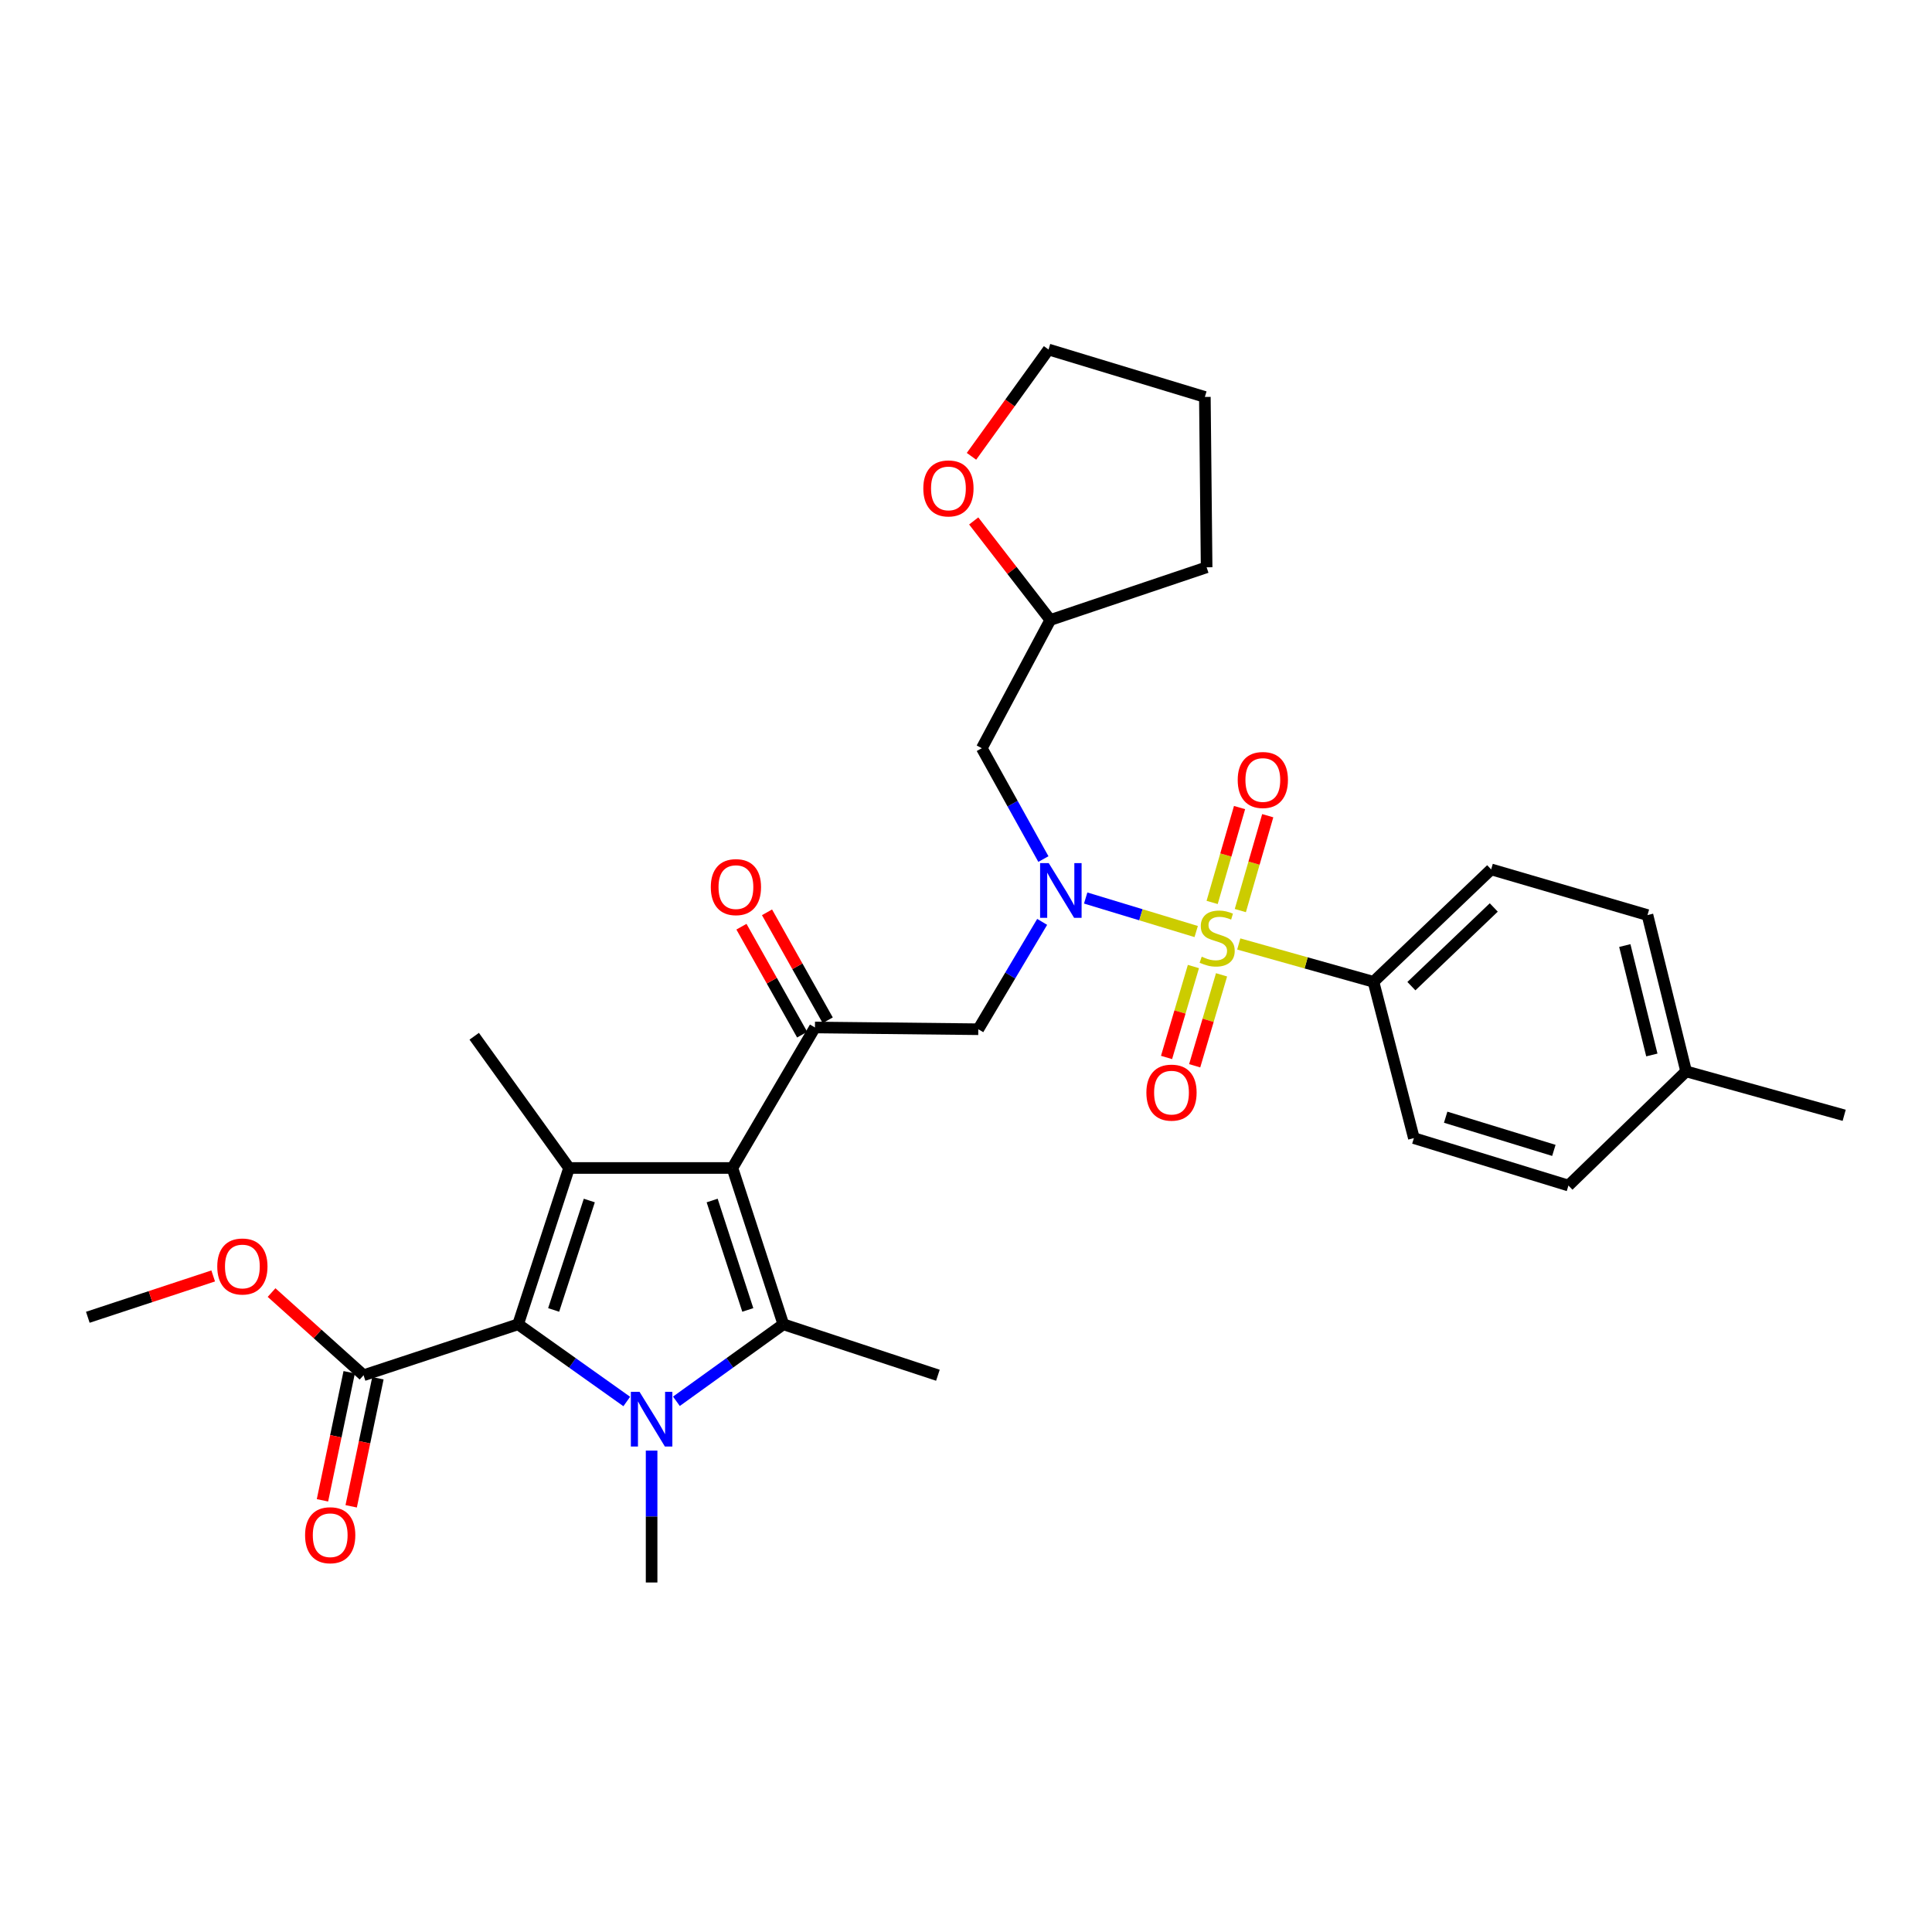 <?xml version='1.0' encoding='iso-8859-1'?>
<svg version='1.1' baseProfile='full'
              xmlns='http://www.w3.org/2000/svg'
                      xmlns:rdkit='http://www.rdkit.org/xml'
                      xmlns:xlink='http://www.w3.org/1999/xlink'
                  xml:space='preserve'
width='1000px' height='1000px' viewBox='0 0 1000 1000'>
<!-- END OF HEADER -->
<rect style='opacity:1.0;fill:#FFFFFF;stroke:none' width='1000' height='1000' x='0' y='0'> </rect>
<path class='bond-0' d='M 540.056,444.645 L 524.119,415.959' style='fill:none;fill-rule:evenodd;stroke:#0000FF;stroke-width:6px;stroke-linecap:butt;stroke-linejoin:miter;stroke-opacity:1' />
<path class='bond-0' d='M 524.119,415.959 L 508.182,387.273' style='fill:none;fill-rule:evenodd;stroke:#000000;stroke-width:6px;stroke-linecap:butt;stroke-linejoin:miter;stroke-opacity:1' />
<path class='bond-1' d='M 539.424,477.161 L 522.892,504.945' style='fill:none;fill-rule:evenodd;stroke:#0000FF;stroke-width:6px;stroke-linecap:butt;stroke-linejoin:miter;stroke-opacity:1' />
<path class='bond-1' d='M 522.892,504.945 L 506.36,532.728' style='fill:none;fill-rule:evenodd;stroke:#000000;stroke-width:6px;stroke-linecap:butt;stroke-linejoin:miter;stroke-opacity:1' />
<path class='bond-2' d='M 561.946,464.811 L 590.546,473.487' style='fill:none;fill-rule:evenodd;stroke:#0000FF;stroke-width:6px;stroke-linecap:butt;stroke-linejoin:miter;stroke-opacity:1' />
<path class='bond-2' d='M 590.546,473.487 L 619.145,482.164' style='fill:none;fill-rule:evenodd;stroke:#CCCC00;stroke-width:6px;stroke-linecap:butt;stroke-linejoin:miter;stroke-opacity:1' />
<path class='bond-3' d='M 710.913,508.182 L 771.823,449.996' style='fill:none;fill-rule:evenodd;stroke:#000000;stroke-width:6px;stroke-linecap:butt;stroke-linejoin:miter;stroke-opacity:1' />
<path class='bond-3' d='M 730.537,510.433 L 773.174,469.703' style='fill:none;fill-rule:evenodd;stroke:#000000;stroke-width:6px;stroke-linecap:butt;stroke-linejoin:miter;stroke-opacity:1' />
<path class='bond-4' d='M 710.913,508.182 L 731.823,589.092' style='fill:none;fill-rule:evenodd;stroke:#000000;stroke-width:6px;stroke-linecap:butt;stroke-linejoin:miter;stroke-opacity:1' />
<path class='bond-5' d='M 710.913,508.182 L 676.048,498.39' style='fill:none;fill-rule:evenodd;stroke:#000000;stroke-width:6px;stroke-linecap:butt;stroke-linejoin:miter;stroke-opacity:1' />
<path class='bond-5' d='M 676.048,498.39 L 641.184,488.598' style='fill:none;fill-rule:evenodd;stroke:#CCCC00;stroke-width:6px;stroke-linecap:butt;stroke-linejoin:miter;stroke-opacity:1' />
<path class='bond-6' d='M 421.815,531.817 L 379.09,604.545' style='fill:none;fill-rule:evenodd;stroke:#000000;stroke-width:6px;stroke-linecap:butt;stroke-linejoin:miter;stroke-opacity:1' />
<path class='bond-7' d='M 428.431,528.096 L 412.718,500.155' style='fill:none;fill-rule:evenodd;stroke:#000000;stroke-width:6px;stroke-linecap:butt;stroke-linejoin:miter;stroke-opacity:1' />
<path class='bond-7' d='M 412.718,500.155 L 397.004,472.214' style='fill:none;fill-rule:evenodd;stroke:#FF0000;stroke-width:6px;stroke-linecap:butt;stroke-linejoin:miter;stroke-opacity:1' />
<path class='bond-7' d='M 415.198,535.539 L 399.484,507.598' style='fill:none;fill-rule:evenodd;stroke:#000000;stroke-width:6px;stroke-linecap:butt;stroke-linejoin:miter;stroke-opacity:1' />
<path class='bond-7' d='M 399.484,507.598 L 383.77,479.657' style='fill:none;fill-rule:evenodd;stroke:#FF0000;stroke-width:6px;stroke-linecap:butt;stroke-linejoin:miter;stroke-opacity:1' />
<path class='bond-8' d='M 421.815,531.817 L 506.36,532.728' style='fill:none;fill-rule:evenodd;stroke:#000000;stroke-width:6px;stroke-linecap:butt;stroke-linejoin:miter;stroke-opacity:1' />
<path class='bond-9' d='M 641.99,471.315 L 649.082,446.763' style='fill:none;fill-rule:evenodd;stroke:#CCCC00;stroke-width:6px;stroke-linecap:butt;stroke-linejoin:miter;stroke-opacity:1' />
<path class='bond-9' d='M 649.082,446.763 L 656.175,422.21' style='fill:none;fill-rule:evenodd;stroke:#FF0000;stroke-width:6px;stroke-linecap:butt;stroke-linejoin:miter;stroke-opacity:1' />
<path class='bond-9' d='M 627.403,467.102 L 634.496,442.549' style='fill:none;fill-rule:evenodd;stroke:#CCCC00;stroke-width:6px;stroke-linecap:butt;stroke-linejoin:miter;stroke-opacity:1' />
<path class='bond-9' d='M 634.496,442.549 L 641.588,417.996' style='fill:none;fill-rule:evenodd;stroke:#FF0000;stroke-width:6px;stroke-linecap:butt;stroke-linejoin:miter;stroke-opacity:1' />
<path class='bond-10' d='M 617.71,500.272 L 610.756,523.807' style='fill:none;fill-rule:evenodd;stroke:#CCCC00;stroke-width:6px;stroke-linecap:butt;stroke-linejoin:miter;stroke-opacity:1' />
<path class='bond-10' d='M 610.756,523.807 L 603.803,547.343' style='fill:none;fill-rule:evenodd;stroke:#FF0000;stroke-width:6px;stroke-linecap:butt;stroke-linejoin:miter;stroke-opacity:1' />
<path class='bond-10' d='M 632.271,504.574 L 625.318,528.109' style='fill:none;fill-rule:evenodd;stroke:#CCCC00;stroke-width:6px;stroke-linecap:butt;stroke-linejoin:miter;stroke-opacity:1' />
<path class='bond-10' d='M 625.318,528.109 L 618.364,551.645' style='fill:none;fill-rule:evenodd;stroke:#FF0000;stroke-width:6px;stroke-linecap:butt;stroke-linejoin:miter;stroke-opacity:1' />
<path class='bond-11' d='M 771.823,449.996 L 852.733,473.64' style='fill:none;fill-rule:evenodd;stroke:#000000;stroke-width:6px;stroke-linecap:butt;stroke-linejoin:miter;stroke-opacity:1' />
<path class='bond-12' d='M 731.823,589.092 L 811.823,613.638' style='fill:none;fill-rule:evenodd;stroke:#000000;stroke-width:6px;stroke-linecap:butt;stroke-linejoin:miter;stroke-opacity:1' />
<path class='bond-12' d='M 748.277,578.259 L 804.276,595.441' style='fill:none;fill-rule:evenodd;stroke:#000000;stroke-width:6px;stroke-linecap:butt;stroke-linejoin:miter;stroke-opacity:1' />
<path class='bond-13' d='M 852.733,473.64 L 872.733,554.542' style='fill:none;fill-rule:evenodd;stroke:#000000;stroke-width:6px;stroke-linecap:butt;stroke-linejoin:miter;stroke-opacity:1' />
<path class='bond-13' d='M 840.993,489.419 L 854.993,546.05' style='fill:none;fill-rule:evenodd;stroke:#000000;stroke-width:6px;stroke-linecap:butt;stroke-linejoin:miter;stroke-opacity:1' />
<path class='bond-14' d='M 503.988,269.638 L 523.812,295.271' style='fill:none;fill-rule:evenodd;stroke:#FF0000;stroke-width:6px;stroke-linecap:butt;stroke-linejoin:miter;stroke-opacity:1' />
<path class='bond-14' d='M 523.812,295.271 L 543.635,320.905' style='fill:none;fill-rule:evenodd;stroke:#000000;stroke-width:6px;stroke-linecap:butt;stroke-linejoin:miter;stroke-opacity:1' />
<path class='bond-15' d='M 502.836,236.189 L 522.78,208.548' style='fill:none;fill-rule:evenodd;stroke:#FF0000;stroke-width:6px;stroke-linecap:butt;stroke-linejoin:miter;stroke-opacity:1' />
<path class='bond-15' d='M 522.78,208.548 L 542.724,180.906' style='fill:none;fill-rule:evenodd;stroke:#000000;stroke-width:6px;stroke-linecap:butt;stroke-linejoin:miter;stroke-opacity:1' />
<path class='bond-16' d='M 543.635,320.905 L 508.182,387.273' style='fill:none;fill-rule:evenodd;stroke:#000000;stroke-width:6px;stroke-linecap:butt;stroke-linejoin:miter;stroke-opacity:1' />
<path class='bond-17' d='M 543.635,320.905 L 624.545,293.634' style='fill:none;fill-rule:evenodd;stroke:#000000;stroke-width:6px;stroke-linecap:butt;stroke-linejoin:miter;stroke-opacity:1' />
<path class='bond-18' d='M 350.109,725.303 L 377.78,705.379' style='fill:none;fill-rule:evenodd;stroke:#0000FF;stroke-width:6px;stroke-linecap:butt;stroke-linejoin:miter;stroke-opacity:1' />
<path class='bond-18' d='M 377.78,705.379 L 405.45,685.455' style='fill:none;fill-rule:evenodd;stroke:#000000;stroke-width:6px;stroke-linecap:butt;stroke-linejoin:miter;stroke-opacity:1' />
<path class='bond-19' d='M 324.41,725.411 L 296.293,705.433' style='fill:none;fill-rule:evenodd;stroke:#0000FF;stroke-width:6px;stroke-linecap:butt;stroke-linejoin:miter;stroke-opacity:1' />
<path class='bond-19' d='M 296.293,705.433 L 268.177,685.455' style='fill:none;fill-rule:evenodd;stroke:#000000;stroke-width:6px;stroke-linecap:butt;stroke-linejoin:miter;stroke-opacity:1' />
<path class='bond-20' d='M 337.269,750.822 L 337.269,784.958' style='fill:none;fill-rule:evenodd;stroke:#0000FF;stroke-width:6px;stroke-linecap:butt;stroke-linejoin:miter;stroke-opacity:1' />
<path class='bond-20' d='M 337.269,784.958 L 337.269,819.094' style='fill:none;fill-rule:evenodd;stroke:#000000;stroke-width:6px;stroke-linecap:butt;stroke-linejoin:miter;stroke-opacity:1' />
<path class='bond-21' d='M 405.45,685.455 L 485.458,711.824' style='fill:none;fill-rule:evenodd;stroke:#000000;stroke-width:6px;stroke-linecap:butt;stroke-linejoin:miter;stroke-opacity:1' />
<path class='bond-22' d='M 405.45,685.455 L 379.09,604.545' style='fill:none;fill-rule:evenodd;stroke:#000000;stroke-width:6px;stroke-linecap:butt;stroke-linejoin:miter;stroke-opacity:1' />
<path class='bond-22' d='M 387.06,678.022 L 368.608,621.385' style='fill:none;fill-rule:evenodd;stroke:#000000;stroke-width:6px;stroke-linecap:butt;stroke-linejoin:miter;stroke-opacity:1' />
<path class='bond-23' d='M 379.09,604.545 L 294.545,604.545' style='fill:none;fill-rule:evenodd;stroke:#000000;stroke-width:6px;stroke-linecap:butt;stroke-linejoin:miter;stroke-opacity:1' />
<path class='bond-24' d='M 294.545,604.545 L 245.452,536.364' style='fill:none;fill-rule:evenodd;stroke:#000000;stroke-width:6px;stroke-linecap:butt;stroke-linejoin:miter;stroke-opacity:1' />
<path class='bond-25' d='M 294.545,604.545 L 268.177,685.455' style='fill:none;fill-rule:evenodd;stroke:#000000;stroke-width:6px;stroke-linecap:butt;stroke-linejoin:miter;stroke-opacity:1' />
<path class='bond-25' d='M 305.026,621.387 L 286.568,678.024' style='fill:none;fill-rule:evenodd;stroke:#000000;stroke-width:6px;stroke-linecap:butt;stroke-linejoin:miter;stroke-opacity:1' />
<path class='bond-26' d='M 268.177,685.455 L 188.177,711.824' style='fill:none;fill-rule:evenodd;stroke:#000000;stroke-width:6px;stroke-linecap:butt;stroke-linejoin:miter;stroke-opacity:1' />
<path class='bond-27' d='M 45.455,681.82 L 77.901,671.125' style='fill:none;fill-rule:evenodd;stroke:#000000;stroke-width:6px;stroke-linecap:butt;stroke-linejoin:miter;stroke-opacity:1' />
<path class='bond-27' d='M 77.901,671.125 L 110.348,660.431' style='fill:none;fill-rule:evenodd;stroke:#FF0000;stroke-width:6px;stroke-linecap:butt;stroke-linejoin:miter;stroke-opacity:1' />
<path class='bond-28' d='M 188.177,711.824 L 164.37,690.427' style='fill:none;fill-rule:evenodd;stroke:#000000;stroke-width:6px;stroke-linecap:butt;stroke-linejoin:miter;stroke-opacity:1' />
<path class='bond-28' d='M 164.37,690.427 L 140.562,669.03' style='fill:none;fill-rule:evenodd;stroke:#FF0000;stroke-width:6px;stroke-linecap:butt;stroke-linejoin:miter;stroke-opacity:1' />
<path class='bond-29' d='M 180.746,710.273 L 173.828,743.418' style='fill:none;fill-rule:evenodd;stroke:#000000;stroke-width:6px;stroke-linecap:butt;stroke-linejoin:miter;stroke-opacity:1' />
<path class='bond-29' d='M 173.828,743.418 L 166.909,776.564' style='fill:none;fill-rule:evenodd;stroke:#FF0000;stroke-width:6px;stroke-linecap:butt;stroke-linejoin:miter;stroke-opacity:1' />
<path class='bond-29' d='M 195.609,713.375 L 188.691,746.52' style='fill:none;fill-rule:evenodd;stroke:#000000;stroke-width:6px;stroke-linecap:butt;stroke-linejoin:miter;stroke-opacity:1' />
<path class='bond-29' d='M 188.691,746.52 L 181.772,779.666' style='fill:none;fill-rule:evenodd;stroke:#FF0000;stroke-width:6px;stroke-linecap:butt;stroke-linejoin:miter;stroke-opacity:1' />
<path class='bond-30' d='M 542.724,180.906 L 623.634,205.453' style='fill:none;fill-rule:evenodd;stroke:#000000;stroke-width:6px;stroke-linecap:butt;stroke-linejoin:miter;stroke-opacity:1' />
<path class='bond-31' d='M 624.545,293.634 L 623.634,205.453' style='fill:none;fill-rule:evenodd;stroke:#000000;stroke-width:6px;stroke-linecap:butt;stroke-linejoin:miter;stroke-opacity:1' />
<path class='bond-32' d='M 811.823,613.638 L 872.733,554.542' style='fill:none;fill-rule:evenodd;stroke:#000000;stroke-width:6px;stroke-linecap:butt;stroke-linejoin:miter;stroke-opacity:1' />
<path class='bond-33' d='M 872.733,554.542 L 954.545,577.274' style='fill:none;fill-rule:evenodd;stroke:#000000;stroke-width:6px;stroke-linecap:butt;stroke-linejoin:miter;stroke-opacity:1' />
<path  class='atom-0' d='M 542.833 446.751
L 552.113 461.751
Q 553.033 463.231, 554.513 465.911
Q 555.993 468.591, 556.073 468.751
L 556.073 446.751
L 559.833 446.751
L 559.833 475.071
L 555.953 475.071
L 545.993 458.671
Q 544.833 456.751, 543.593 454.551
Q 542.393 452.351, 542.033 451.671
L 542.033 475.071
L 538.353 475.071
L 538.353 446.751
L 542.833 446.751
' fill='#0000FF'/>
<path  class='atom-3' d='M 367.912 459.169
Q 367.912 452.369, 371.272 448.569
Q 374.632 444.769, 380.912 444.769
Q 387.192 444.769, 390.552 448.569
Q 393.912 452.369, 393.912 459.169
Q 393.912 466.049, 390.512 469.969
Q 387.112 473.849, 380.912 473.849
Q 374.672 473.849, 371.272 469.969
Q 367.912 466.089, 367.912 459.169
M 380.912 470.649
Q 385.232 470.649, 387.552 467.769
Q 389.912 464.849, 389.912 459.169
Q 389.912 453.609, 387.552 450.809
Q 385.232 447.969, 380.912 447.969
Q 376.592 447.969, 374.232 450.769
Q 371.912 453.569, 371.912 459.169
Q 371.912 464.889, 374.232 467.769
Q 376.592 470.649, 380.912 470.649
' fill='#FF0000'/>
<path  class='atom-5' d='M 622.003 495.178
Q 622.323 495.298, 623.643 495.858
Q 624.963 496.418, 626.403 496.778
Q 627.883 497.098, 629.323 497.098
Q 632.003 497.098, 633.563 495.818
Q 635.123 494.498, 635.123 492.218
Q 635.123 490.658, 634.323 489.698
Q 633.563 488.738, 632.363 488.218
Q 631.163 487.698, 629.163 487.098
Q 626.643 486.338, 625.123 485.618
Q 623.643 484.898, 622.563 483.378
Q 621.523 481.858, 621.523 479.298
Q 621.523 475.738, 623.923 473.538
Q 626.363 471.338, 631.163 471.338
Q 634.443 471.338, 638.163 472.898
L 637.243 475.978
Q 633.843 474.578, 631.283 474.578
Q 628.523 474.578, 627.003 475.738
Q 625.483 476.858, 625.523 478.818
Q 625.523 480.338, 626.283 481.258
Q 627.083 482.178, 628.203 482.698
Q 629.363 483.218, 631.283 483.818
Q 633.843 484.618, 635.363 485.418
Q 636.883 486.218, 637.963 487.858
Q 639.083 489.458, 639.083 492.218
Q 639.083 496.138, 636.443 498.258
Q 633.843 500.338, 629.483 500.338
Q 626.963 500.338, 625.043 499.778
Q 623.163 499.258, 620.923 498.338
L 622.003 495.178
' fill='#CCCC00'/>
<path  class='atom-6' d='M 640.638 403.717
Q 640.638 396.917, 643.998 393.117
Q 647.358 389.317, 653.638 389.317
Q 659.918 389.317, 663.278 393.117
Q 666.638 396.917, 666.638 403.717
Q 666.638 410.597, 663.238 414.517
Q 659.838 418.397, 653.638 418.397
Q 647.398 418.397, 643.998 414.517
Q 640.638 410.637, 640.638 403.717
M 653.638 415.197
Q 657.958 415.197, 660.278 412.317
Q 662.638 409.397, 662.638 403.717
Q 662.638 398.157, 660.278 395.357
Q 657.958 392.517, 653.638 392.517
Q 649.318 392.517, 646.958 395.317
Q 644.638 398.117, 644.638 403.717
Q 644.638 409.437, 646.958 412.317
Q 649.318 415.197, 653.638 415.197
' fill='#FF0000'/>
<path  class='atom-7' d='M 593.367 565.537
Q 593.367 558.737, 596.727 554.937
Q 600.087 551.137, 606.367 551.137
Q 612.647 551.137, 616.007 554.937
Q 619.367 558.737, 619.367 565.537
Q 619.367 572.417, 615.967 576.337
Q 612.567 580.217, 606.367 580.217
Q 600.127 580.217, 596.727 576.337
Q 593.367 572.457, 593.367 565.537
M 606.367 577.017
Q 610.687 577.017, 613.007 574.137
Q 615.367 571.217, 615.367 565.537
Q 615.367 559.977, 613.007 557.177
Q 610.687 554.337, 606.367 554.337
Q 602.047 554.337, 599.687 557.137
Q 597.367 559.937, 597.367 565.537
Q 597.367 571.257, 599.687 574.137
Q 602.047 577.017, 606.367 577.017
' fill='#FF0000'/>
<path  class='atom-11' d='M 477.907 252.803
Q 477.907 246.003, 481.267 242.203
Q 484.627 238.403, 490.907 238.403
Q 497.187 238.403, 500.547 242.203
Q 503.907 246.003, 503.907 252.803
Q 503.907 259.683, 500.507 263.603
Q 497.107 267.483, 490.907 267.483
Q 484.667 267.483, 481.267 263.603
Q 477.907 259.723, 477.907 252.803
M 490.907 264.283
Q 495.227 264.283, 497.547 261.403
Q 499.907 258.483, 499.907 252.803
Q 499.907 247.243, 497.547 244.443
Q 495.227 241.603, 490.907 241.603
Q 486.587 241.603, 484.227 244.403
Q 481.907 247.203, 481.907 252.803
Q 481.907 258.523, 484.227 261.403
Q 486.587 264.283, 490.907 264.283
' fill='#FF0000'/>
<path  class='atom-13' d='M 331.009 720.388
L 340.289 735.388
Q 341.209 736.868, 342.689 739.548
Q 344.169 742.228, 344.249 742.388
L 344.249 720.388
L 348.009 720.388
L 348.009 748.708
L 344.129 748.708
L 334.169 732.308
Q 333.009 730.388, 331.769 728.188
Q 330.569 725.988, 330.209 725.308
L 330.209 748.708
L 326.529 748.708
L 326.529 720.388
L 331.009 720.388
' fill='#0000FF'/>
<path  class='atom-21' d='M 112.454 655.532
Q 112.454 648.732, 115.814 644.932
Q 119.174 641.132, 125.454 641.132
Q 131.734 641.132, 135.094 644.932
Q 138.454 648.732, 138.454 655.532
Q 138.454 662.412, 135.054 666.332
Q 131.654 670.212, 125.454 670.212
Q 119.214 670.212, 115.814 666.332
Q 112.454 662.452, 112.454 655.532
M 125.454 667.012
Q 129.774 667.012, 132.094 664.132
Q 134.454 661.212, 134.454 655.532
Q 134.454 649.972, 132.094 647.172
Q 129.774 644.332, 125.454 644.332
Q 121.134 644.332, 118.774 647.132
Q 116.454 649.932, 116.454 655.532
Q 116.454 661.252, 118.774 664.132
Q 121.134 667.012, 125.454 667.012
' fill='#FF0000'/>
<path  class='atom-22' d='M 157.911 794.627
Q 157.911 787.827, 161.271 784.027
Q 164.631 780.227, 170.911 780.227
Q 177.191 780.227, 180.551 784.027
Q 183.911 787.827, 183.911 794.627
Q 183.911 801.507, 180.511 805.427
Q 177.111 809.307, 170.911 809.307
Q 164.671 809.307, 161.271 805.427
Q 157.911 801.547, 157.911 794.627
M 170.911 806.107
Q 175.231 806.107, 177.551 803.227
Q 179.911 800.307, 179.911 794.627
Q 179.911 789.067, 177.551 786.267
Q 175.231 783.427, 170.911 783.427
Q 166.591 783.427, 164.231 786.227
Q 161.911 789.027, 161.911 794.627
Q 161.911 800.347, 164.231 803.227
Q 166.591 806.107, 170.911 806.107
' fill='#FF0000'/>
</svg>
